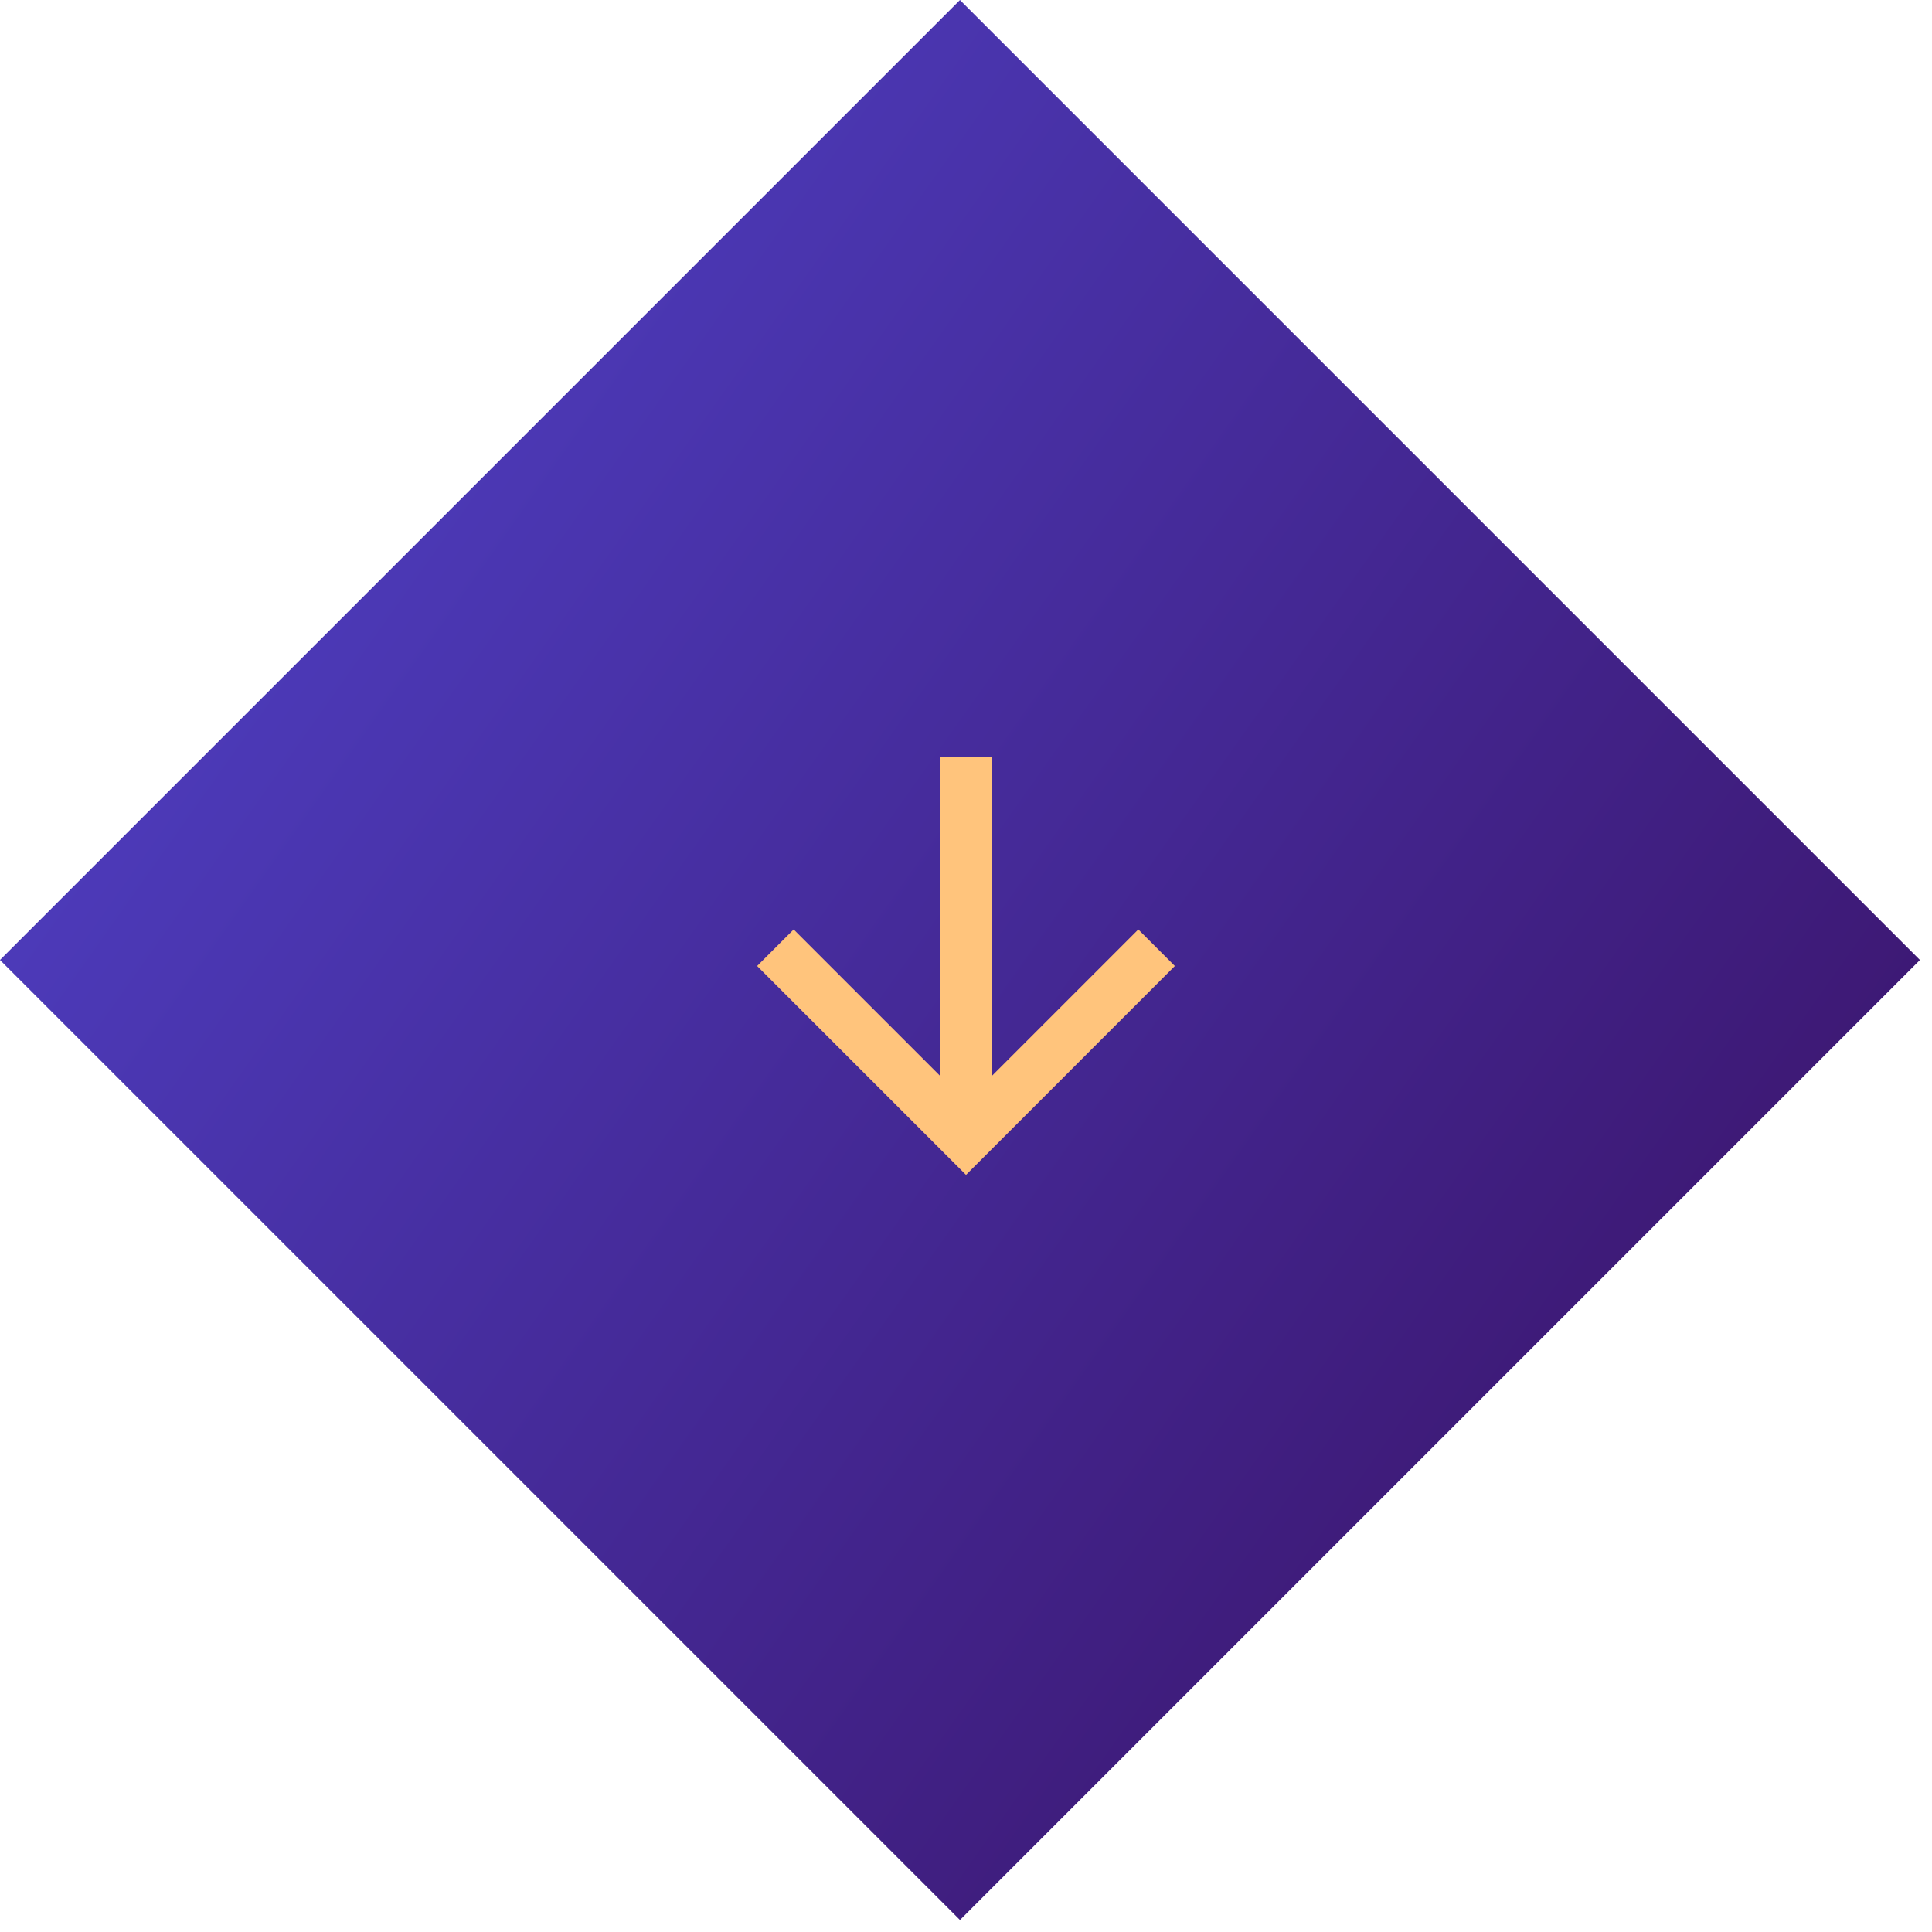 <svg xmlns="http://www.w3.org/2000/svg" width="70" height="70" viewBox="0 0 70 70">
  <defs>
    <linearGradient id="arrow-purple-hover-a" x1="50%" x2="85.019%" y1="-46.473%" y2="158.804%">
      <stop offset="0%" stop-color="#5145CF"/>
      <stop offset="100%" stop-color="#360954"/>
    </linearGradient>
  </defs>
  <g fill="none" fill-rule="evenodd">
    <rect width="49.189" height="49.189" x="10.187" y="10.187" fill="url(#arrow-purple-hover-a)" transform="rotate(-45 34.782 34.782)"/>
    <polygon fill="#FFC47C" points="15.135 6.622 3.595 6.622 8.892 1.324 7.568 0 0 7.568 7.568 15.135 8.892 13.811 3.595 8.514 15.135 8.514" transform="rotate(-90 35 7.568)"/>
  </g>
</svg>
